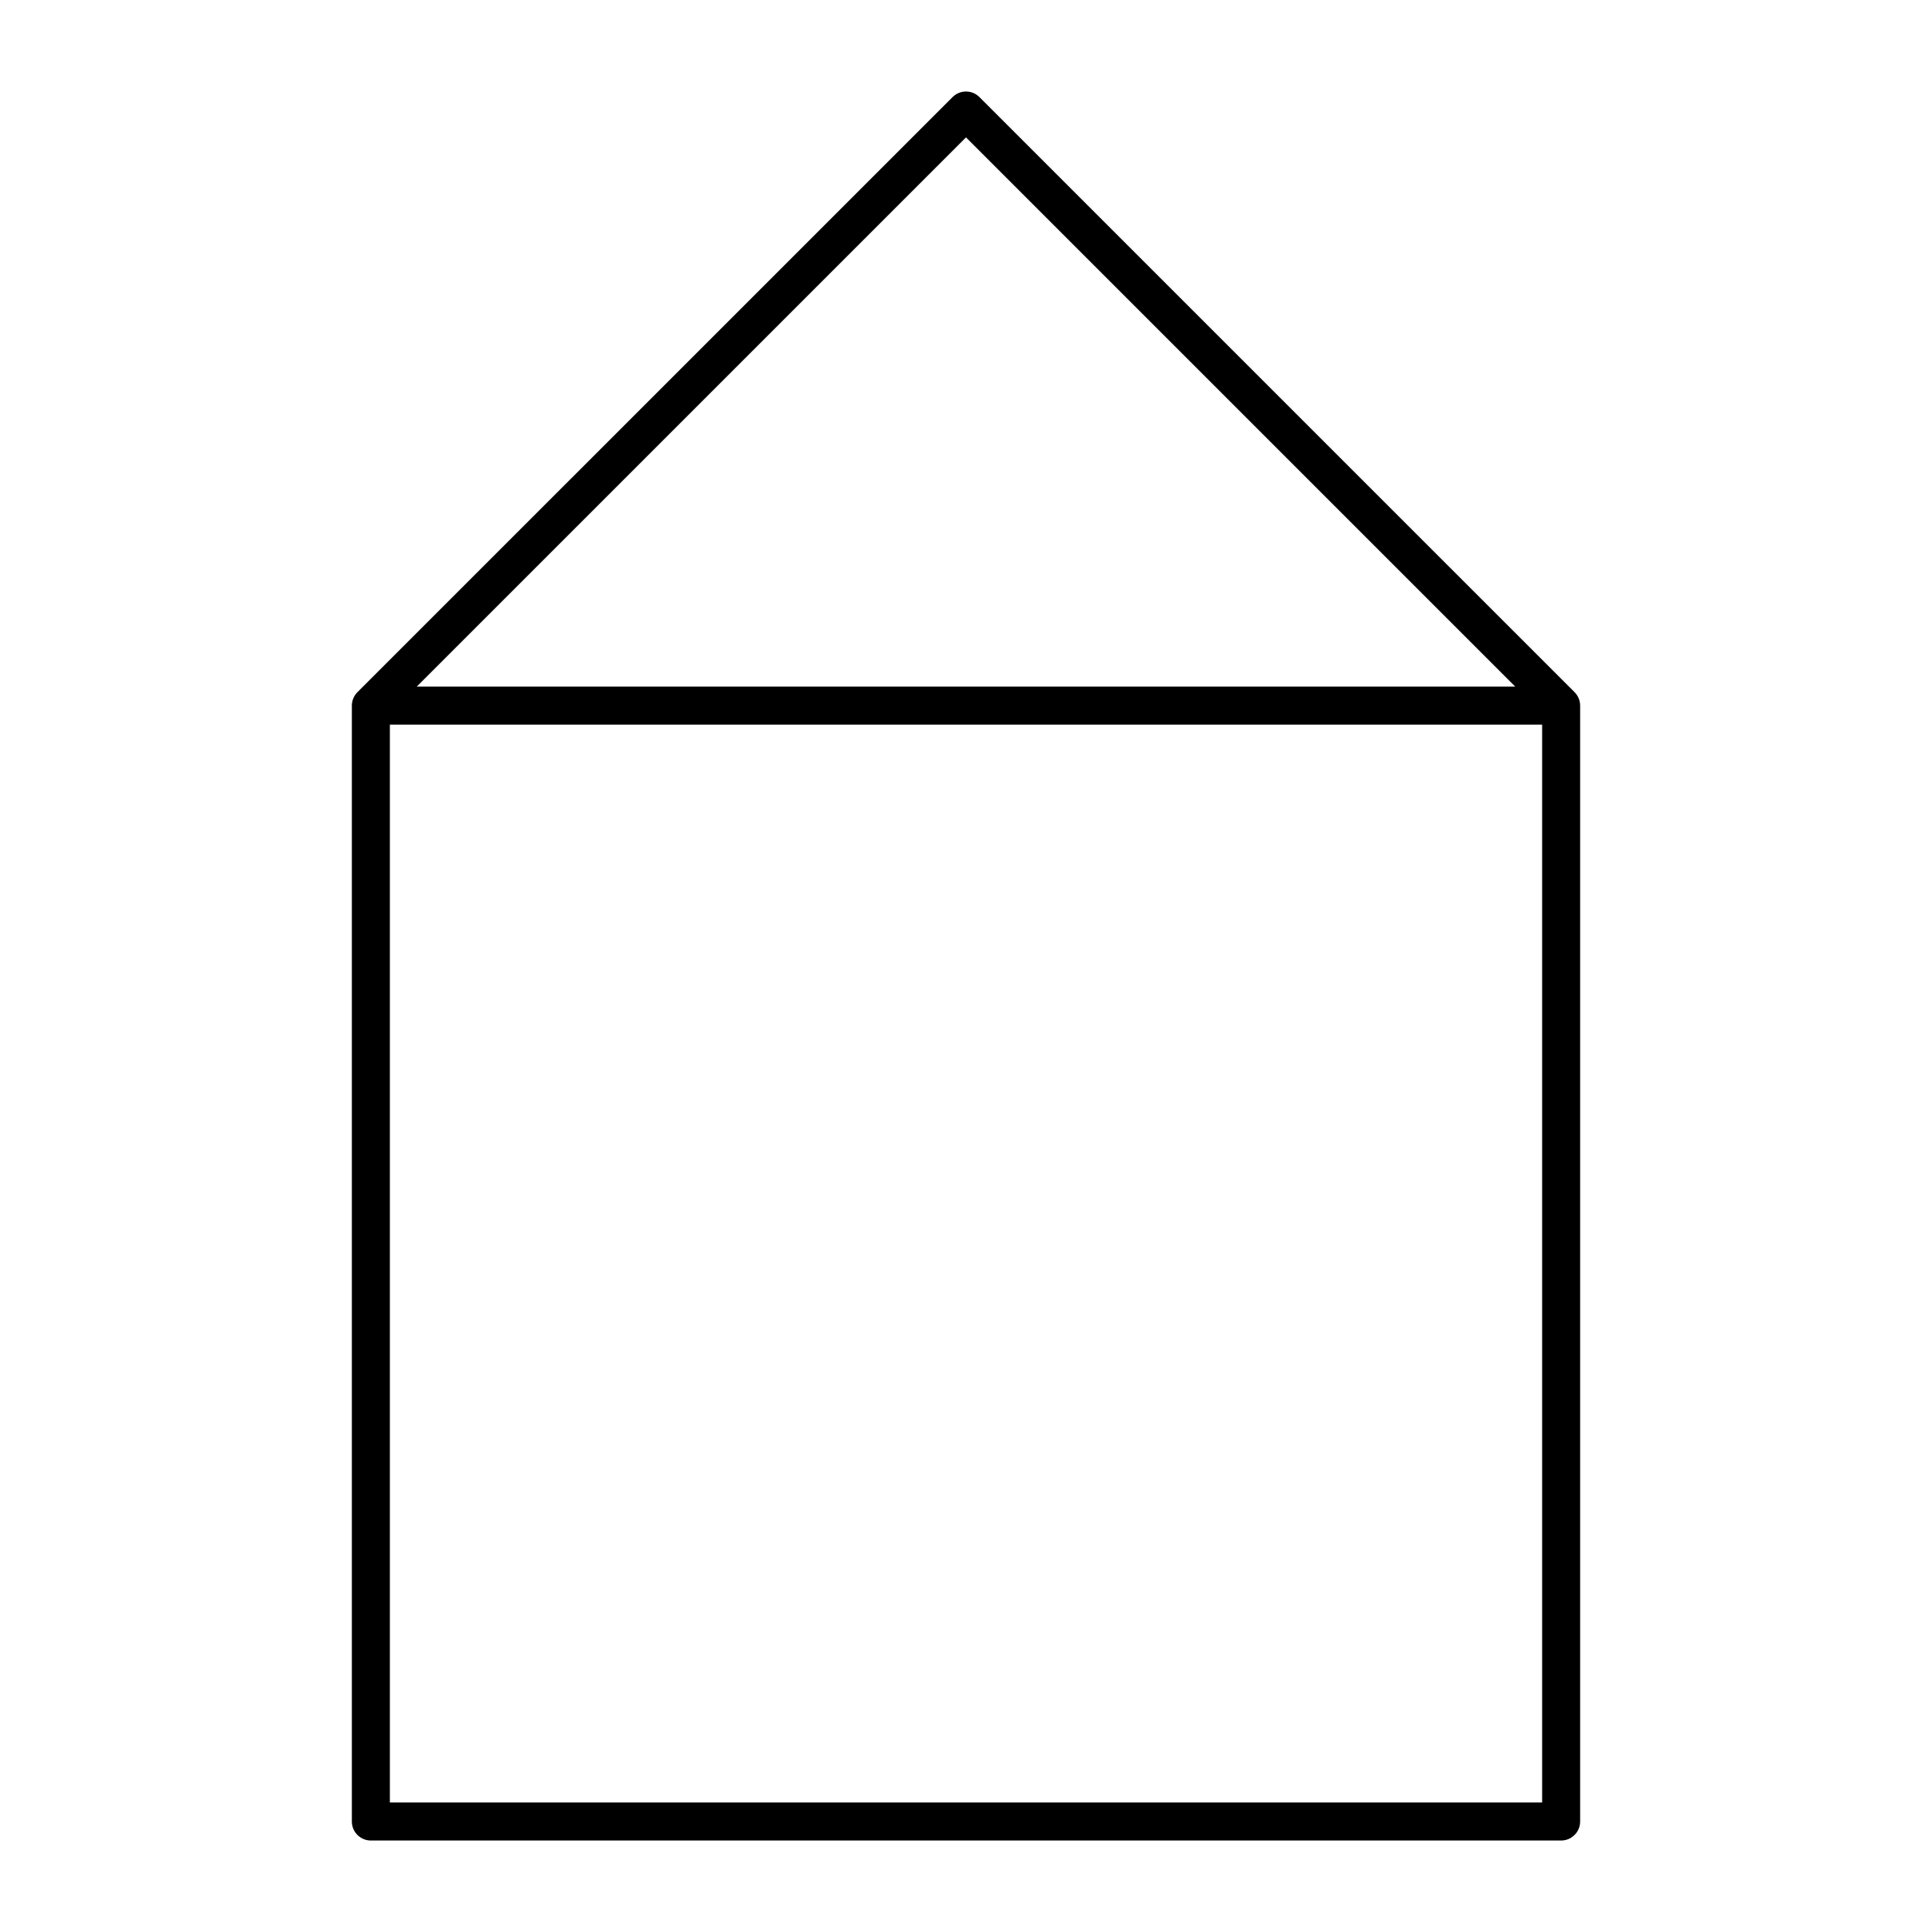 <?xml version="1.0" encoding="UTF-8"?>
<!-- Uploaded to: SVG Find, www.svgfind.com, Generator: SVG Find Mixer Tools -->
<svg fill="#000000" width="800px" height="800px" version="1.1" viewBox="144 144 512 512" xmlns="http://www.w3.org/2000/svg">
 <path d="m562.37 329.07c-0.262-0.621-0.629-1.176-1.098-1.641l-157.71-157.7c-1.969-1.969-5.152-1.969-7.125 0l-157.71 157.7c-0.469 0.469-0.836 1.023-1.094 1.641-0.258 0.613-0.387 1.27-0.387 1.926v295.72c0 2.785 2.258 5.039 5.039 5.039h315.43c2.785 0 5.039-2.254 5.039-5.039v-295.72c0-0.656-0.141-1.309-0.383-1.926zm-162.37-148.66 145.55 145.55h-291.11zm-152.68 155.62h305.36v285.64h-305.36z"/>
</svg>